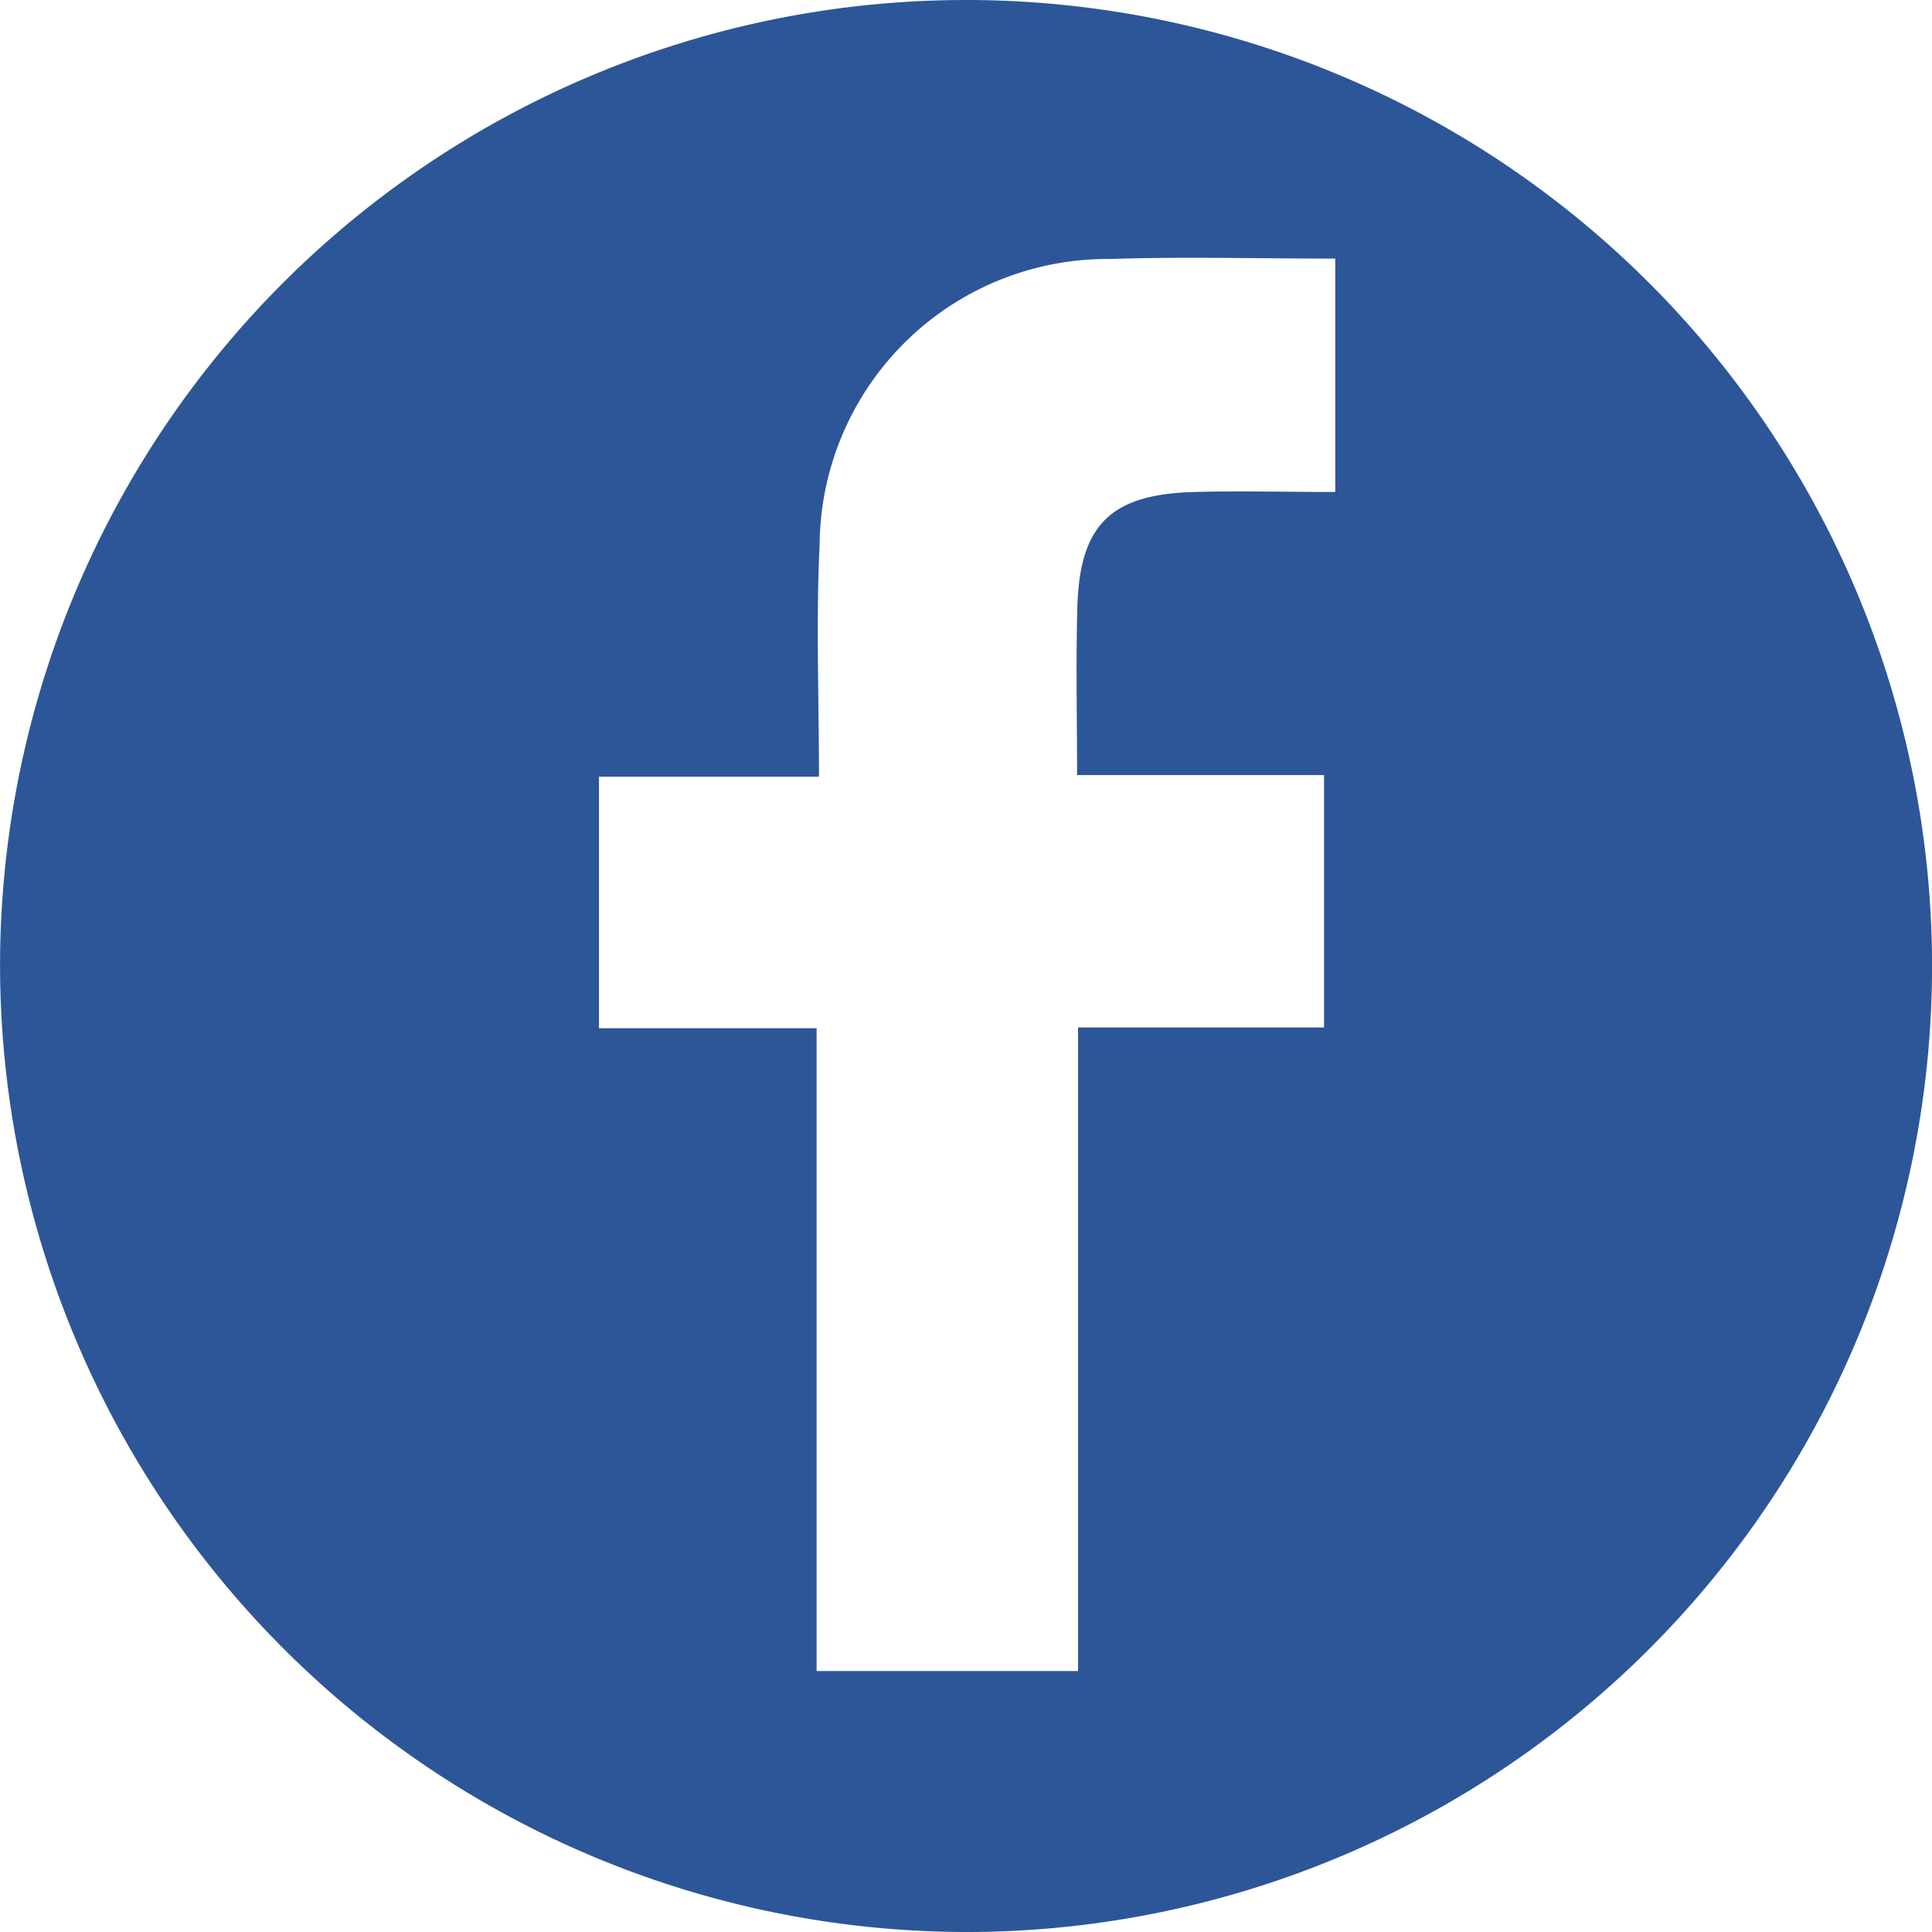 <svg xmlns="http://www.w3.org/2000/svg" width="40" height="40" viewBox="0 0 40 40">
  <path id="Trazado_167" data-name="Trazado 167" d="M940.022,722.972a20,20,0,1,1,19.928,20.05A20.035,20.035,0,0,1,940.022,722.972Zm12.4,1.338h4.506v13.309h5.413V724.294h5.093v-5.225h-5.113c0-1.234-.027-2.364.006-3.491.051-1.7.7-2.324,2.422-2.37.942-.025,1.885,0,2.917,0v-4.832c-1.631,0-3.145-.042-4.656.008a5.963,5.963,0,0,0-6.02,5.926c-.076,1.566-.013,3.138-.013,4.792h-4.555Z" transform="translate(-940.021 -703.022)" fill="#2c5697"/>
</svg>

